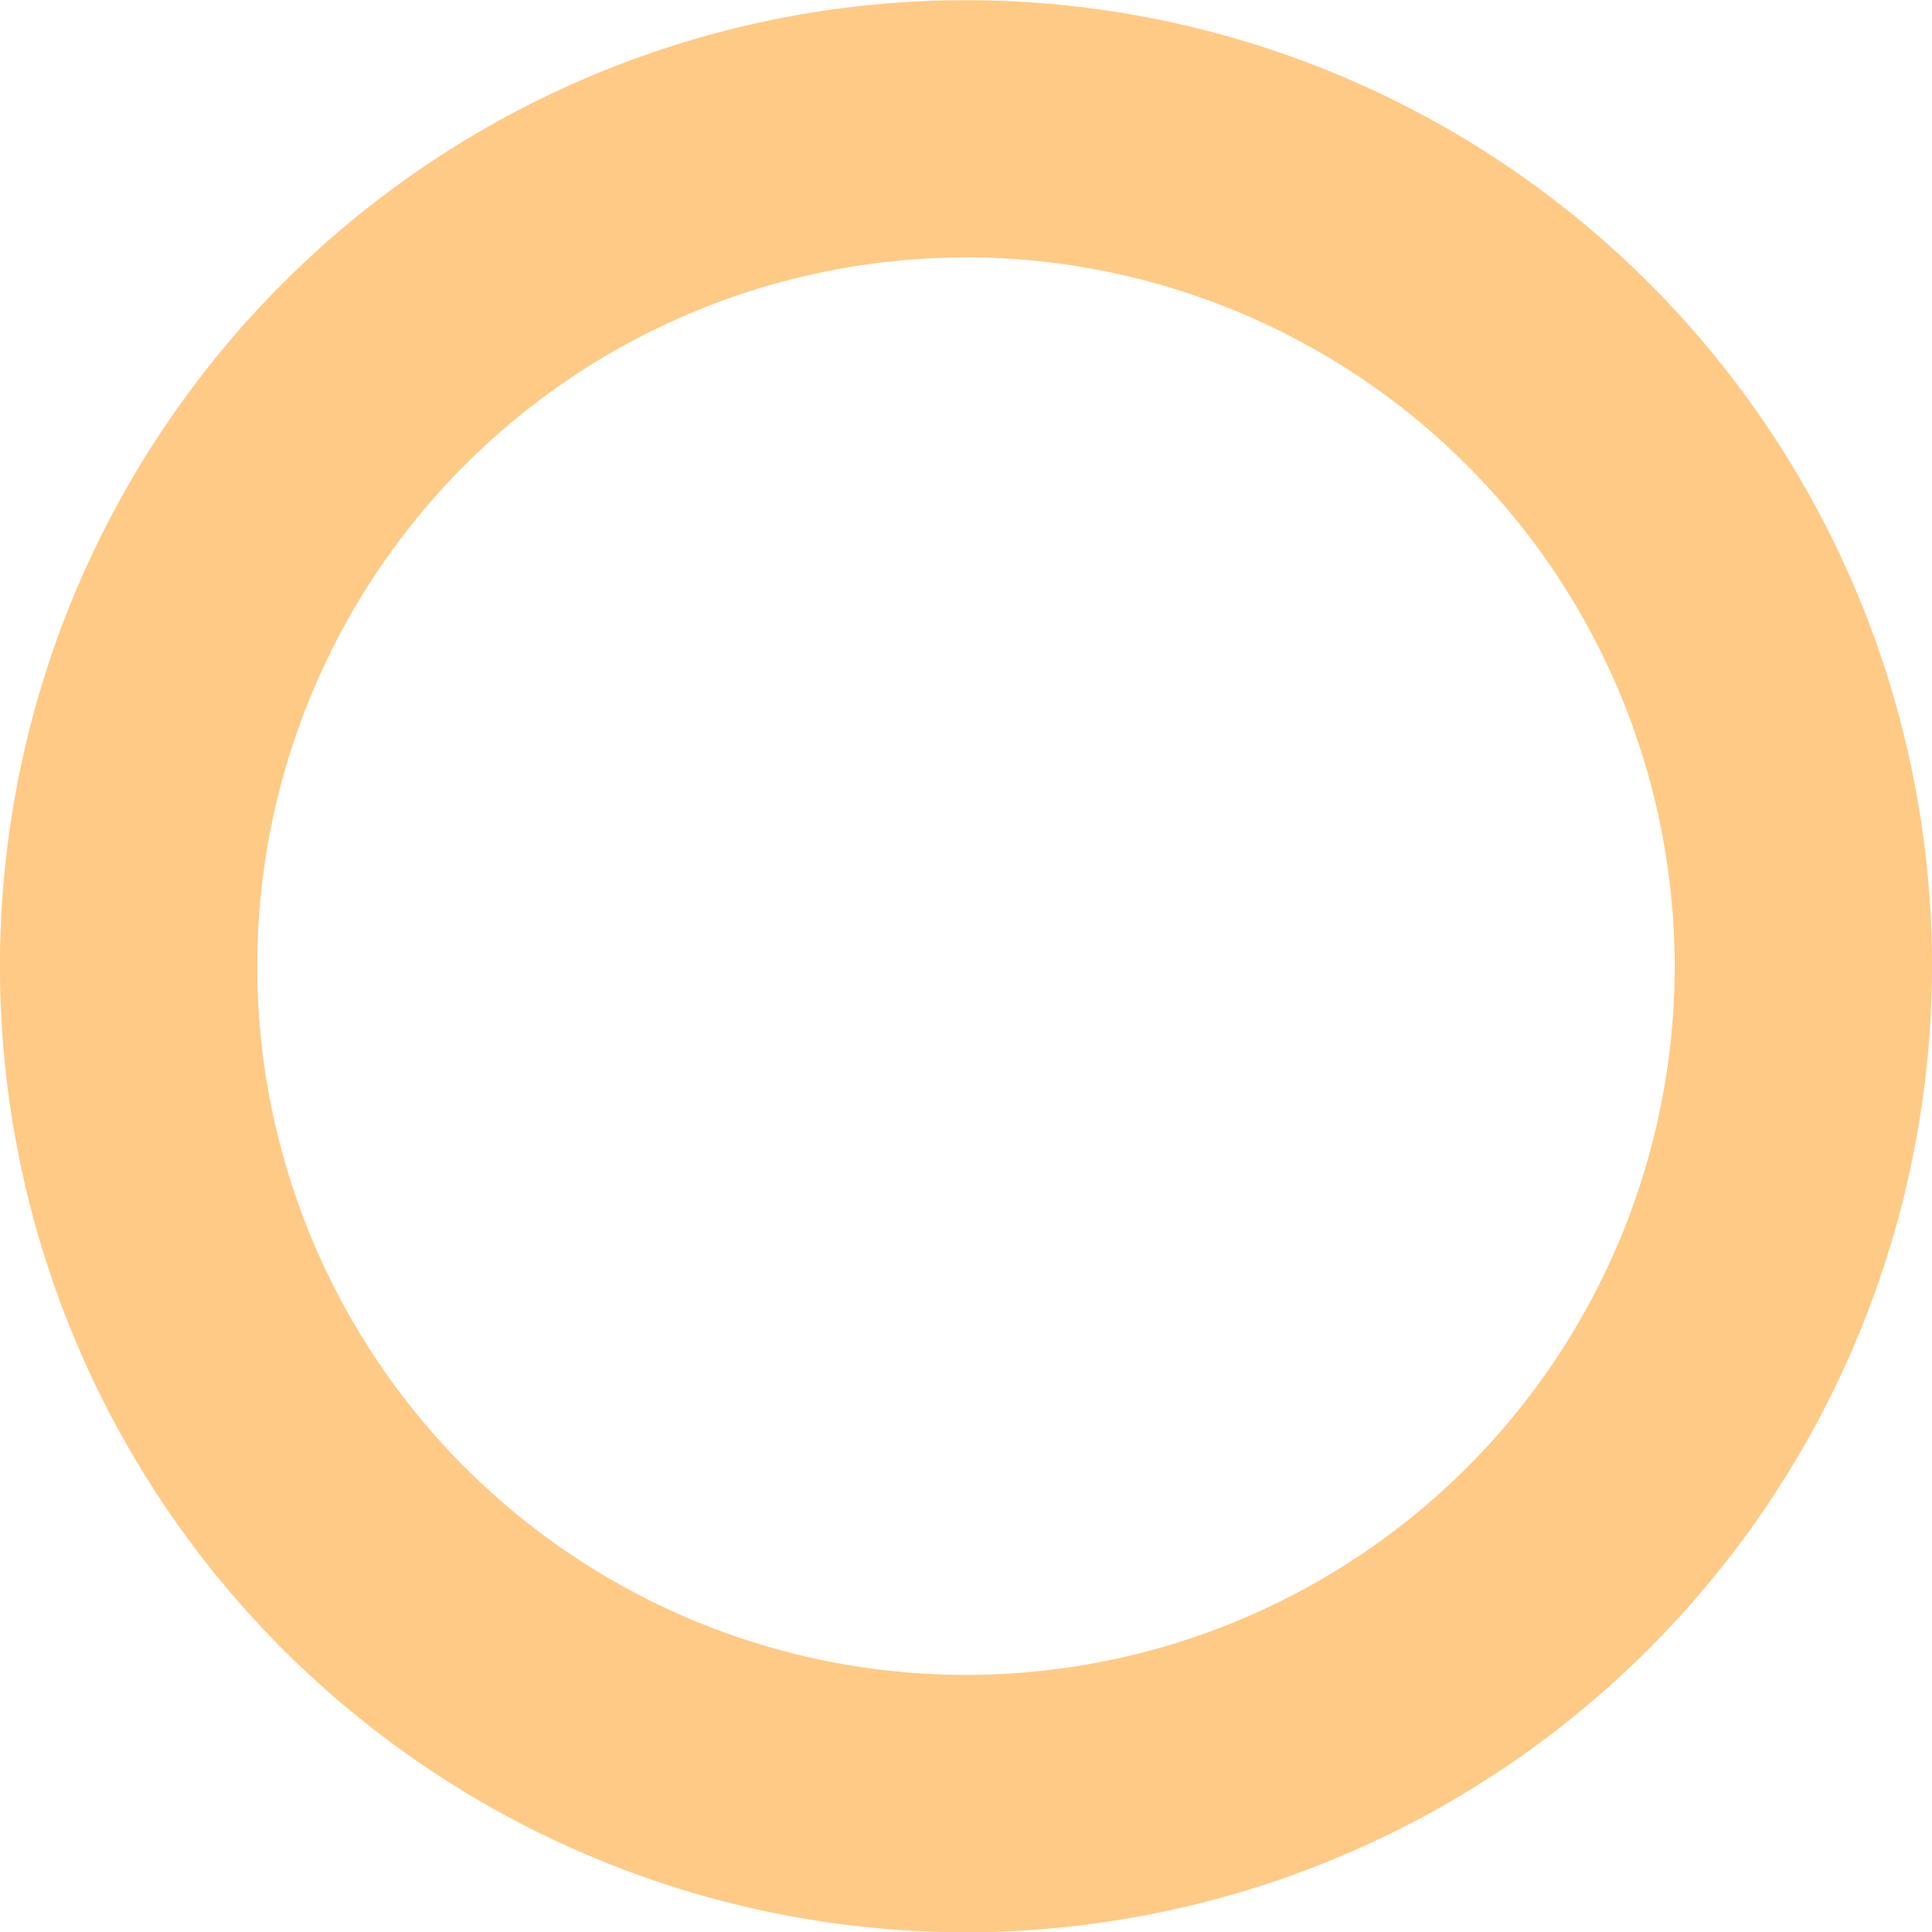 <svg xmlns="http://www.w3.org/2000/svg" width="37.541" height="37.543" viewBox="0 0 37.541 37.543">
  <g id="Group_1331" data-name="Group 1331" transform="translate(-629.207 -267.654)" opacity="0.6">
    <path id="Path_183" data-name="Path 183" d="M647.977,305.2a18.771,18.771,0,1,1,18.771-18.771A18.793,18.793,0,0,1,647.977,305.2Zm0-32.543a13.771,13.771,0,1,0,13.771,13.772A13.787,13.787,0,0,0,647.977,272.654Z" fill="#ffa733"/>
  </g>
</svg>
